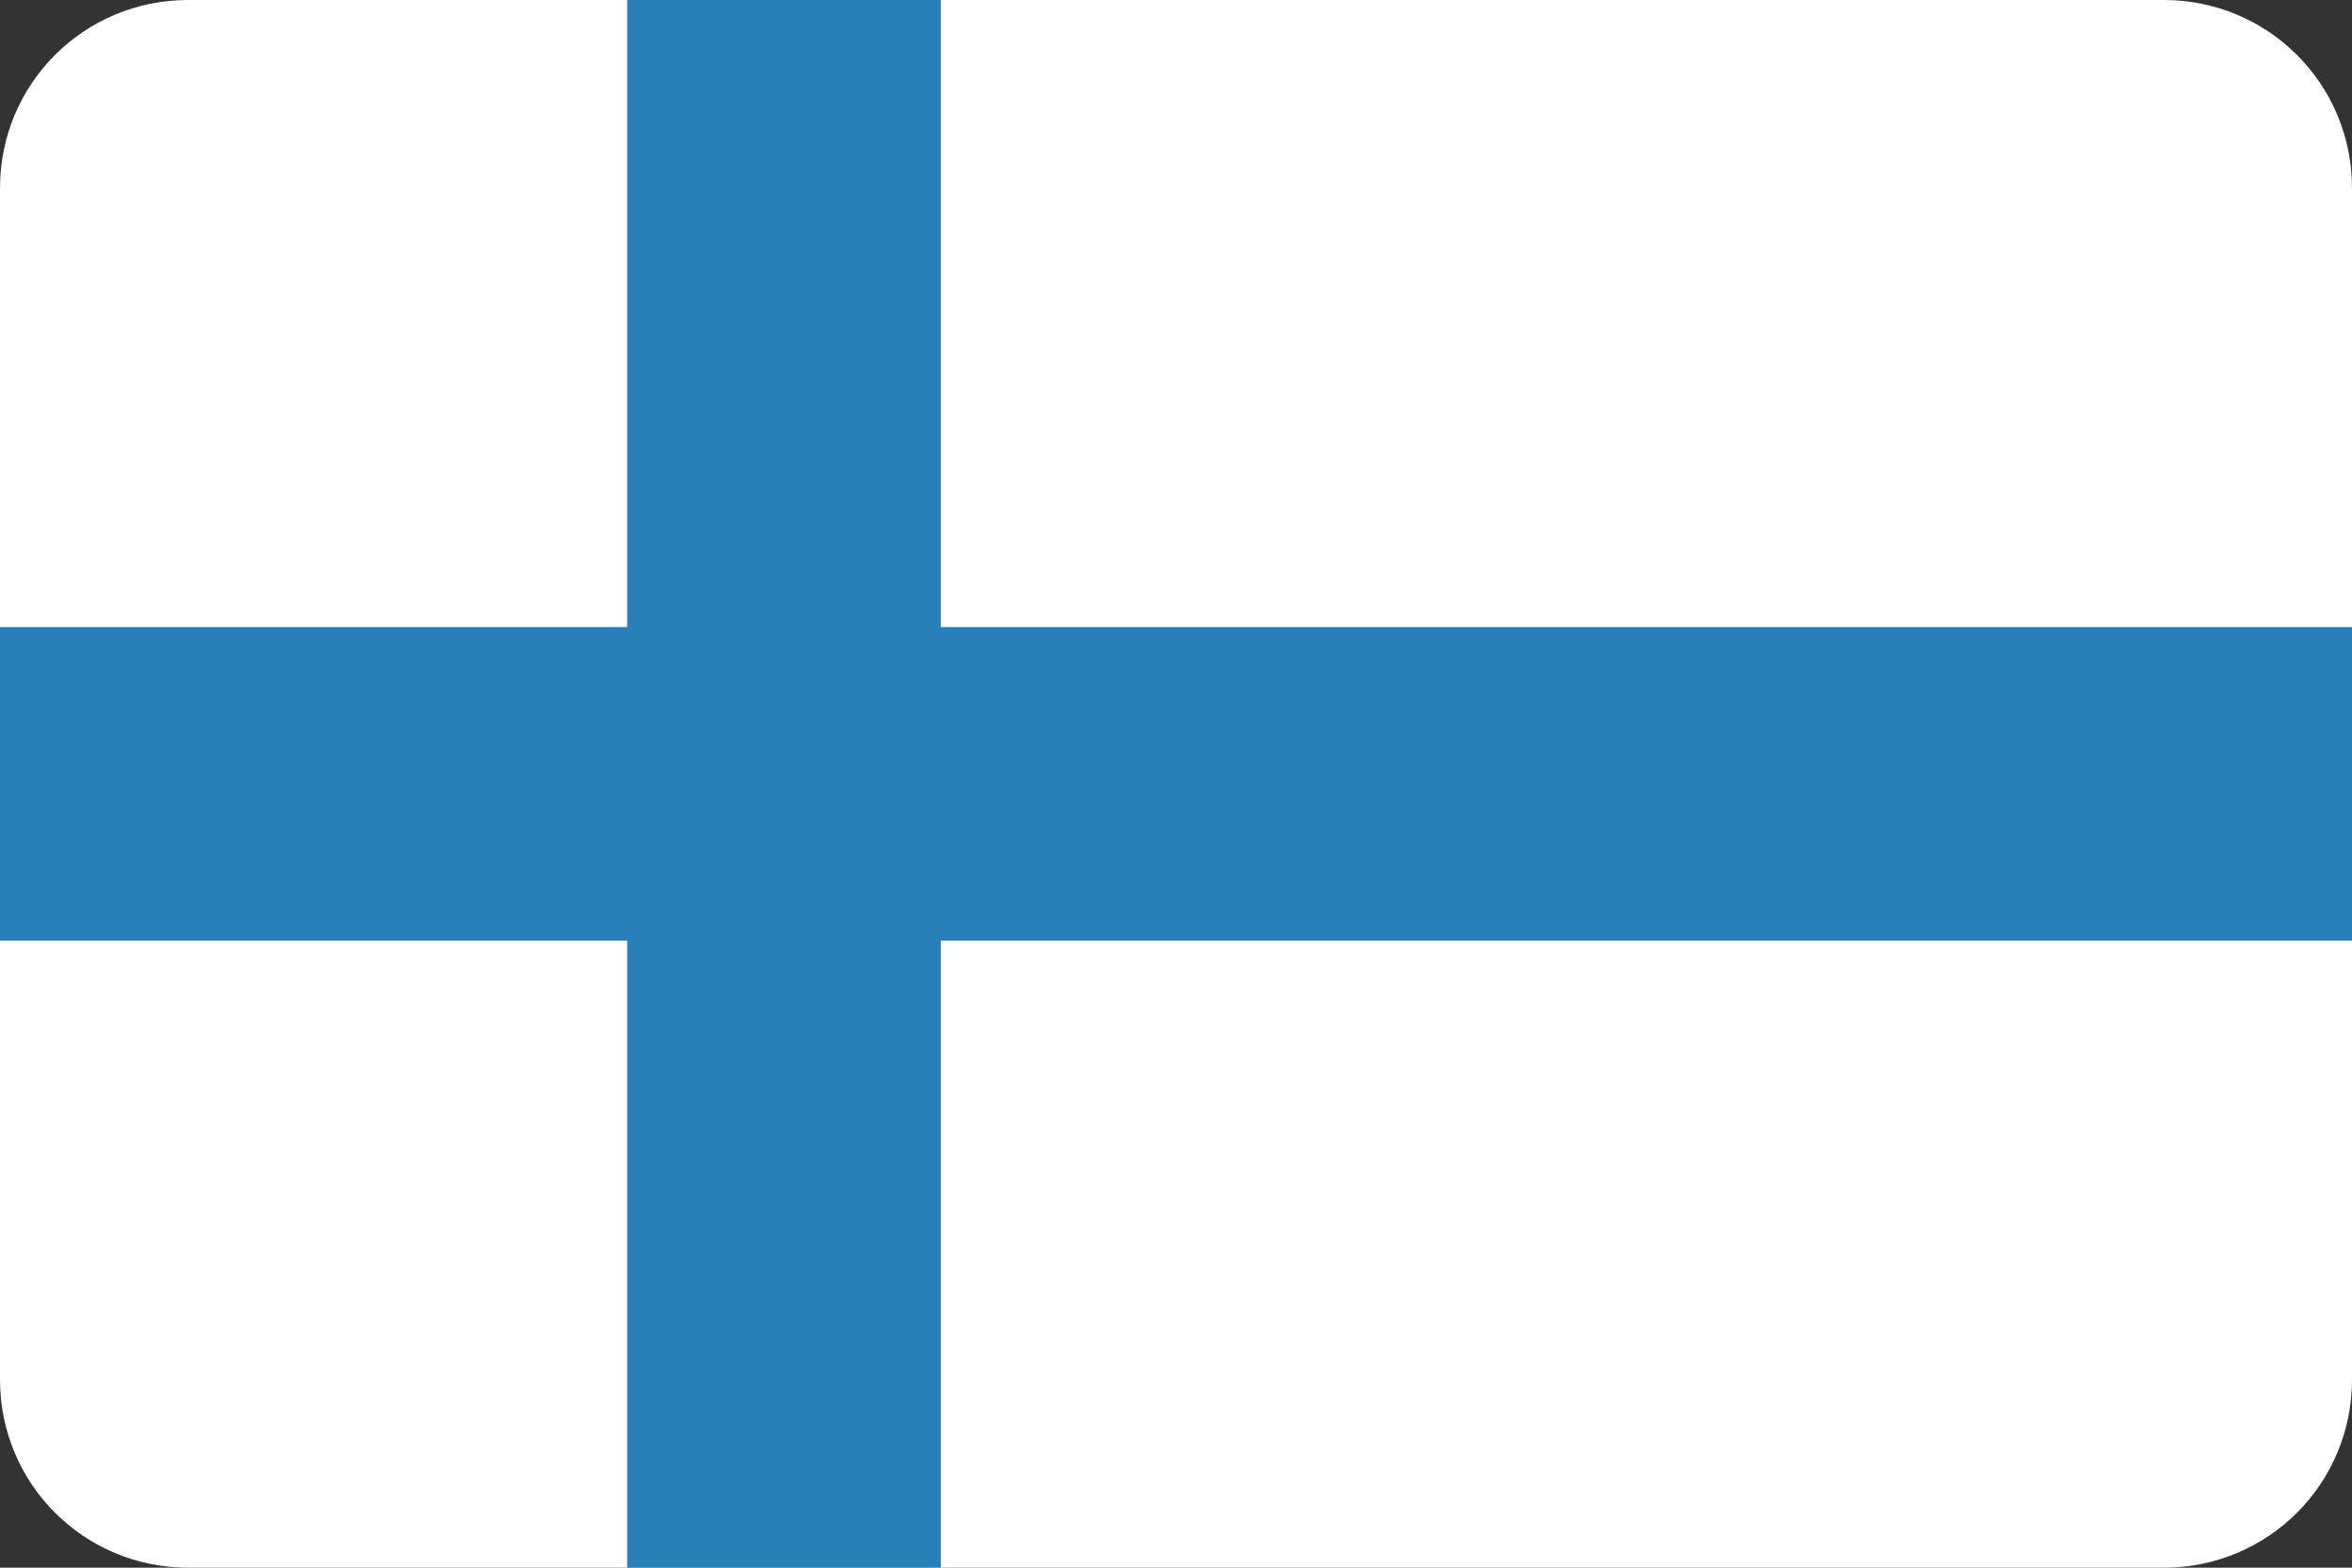 <?xml version="1.0" ?><svg height="600" id="svg2" version="1.1" width="900" xmlns="http://www.w3.org/2000/svg" xmlns:cc="http://creativecommons.org/ns#" xmlns:dc="http://purl.org/dc/elements/1.1/" xmlns:inkscape="http://www.inkscape.org/namespaces/inkscape" xmlns:rdf="http://www.w3.org/1999/02/22-rdf-syntax-ns#" xmlns:sodipodi="http://sodipodi.sourceforge.net/DTD/sodipodi-0.dtd" xmlns:svg="http://www.w3.org/2000/svg"><rect width="100%" height="100%" fill="#333333" stroke="none"/><defs id="defs4"><clipPath clipPathUnits="userSpaceOnUse" id="clipPath3343"><path d="m 72,452.362 756,0 c 39.888,0 72,32.112 72,72 l 0,456 c 0,39.888 -32.112,72 -72,72 l -756,0 C 32.112,1052.362 0,1020.25 0,980.362 L 0,524.362 c 0,-39.888 32.112,-72 72,-72 z" id="path3345" style="fill:#3b3c3d;fill-opacity:1;stroke:none"/></clipPath></defs><g id="layer1" transform="translate(0,-452.362)"><g clip-path="url(#clipPath3343)" id="g3348" transform="translate(0,-2.6171874e-6)"><rect height="600" id="rect3017" style="fill:#ffffff;fill-opacity:1;stroke:none" width="900" x="0" y="452.362"/><rect height="600" id="rect3028" style="fill:#2980b9;fill-opacity:1;stroke:none" transform="scale(-1,-1)" width="120" x="-360" y="-1052.362"/><rect height="900" id="rect3346" style="fill:#2980b9;fill-opacity:1;stroke:none" transform="matrix(0,-1,1,0,0,0)" width="120" x="-812.362" y="0"/></g></g></svg>